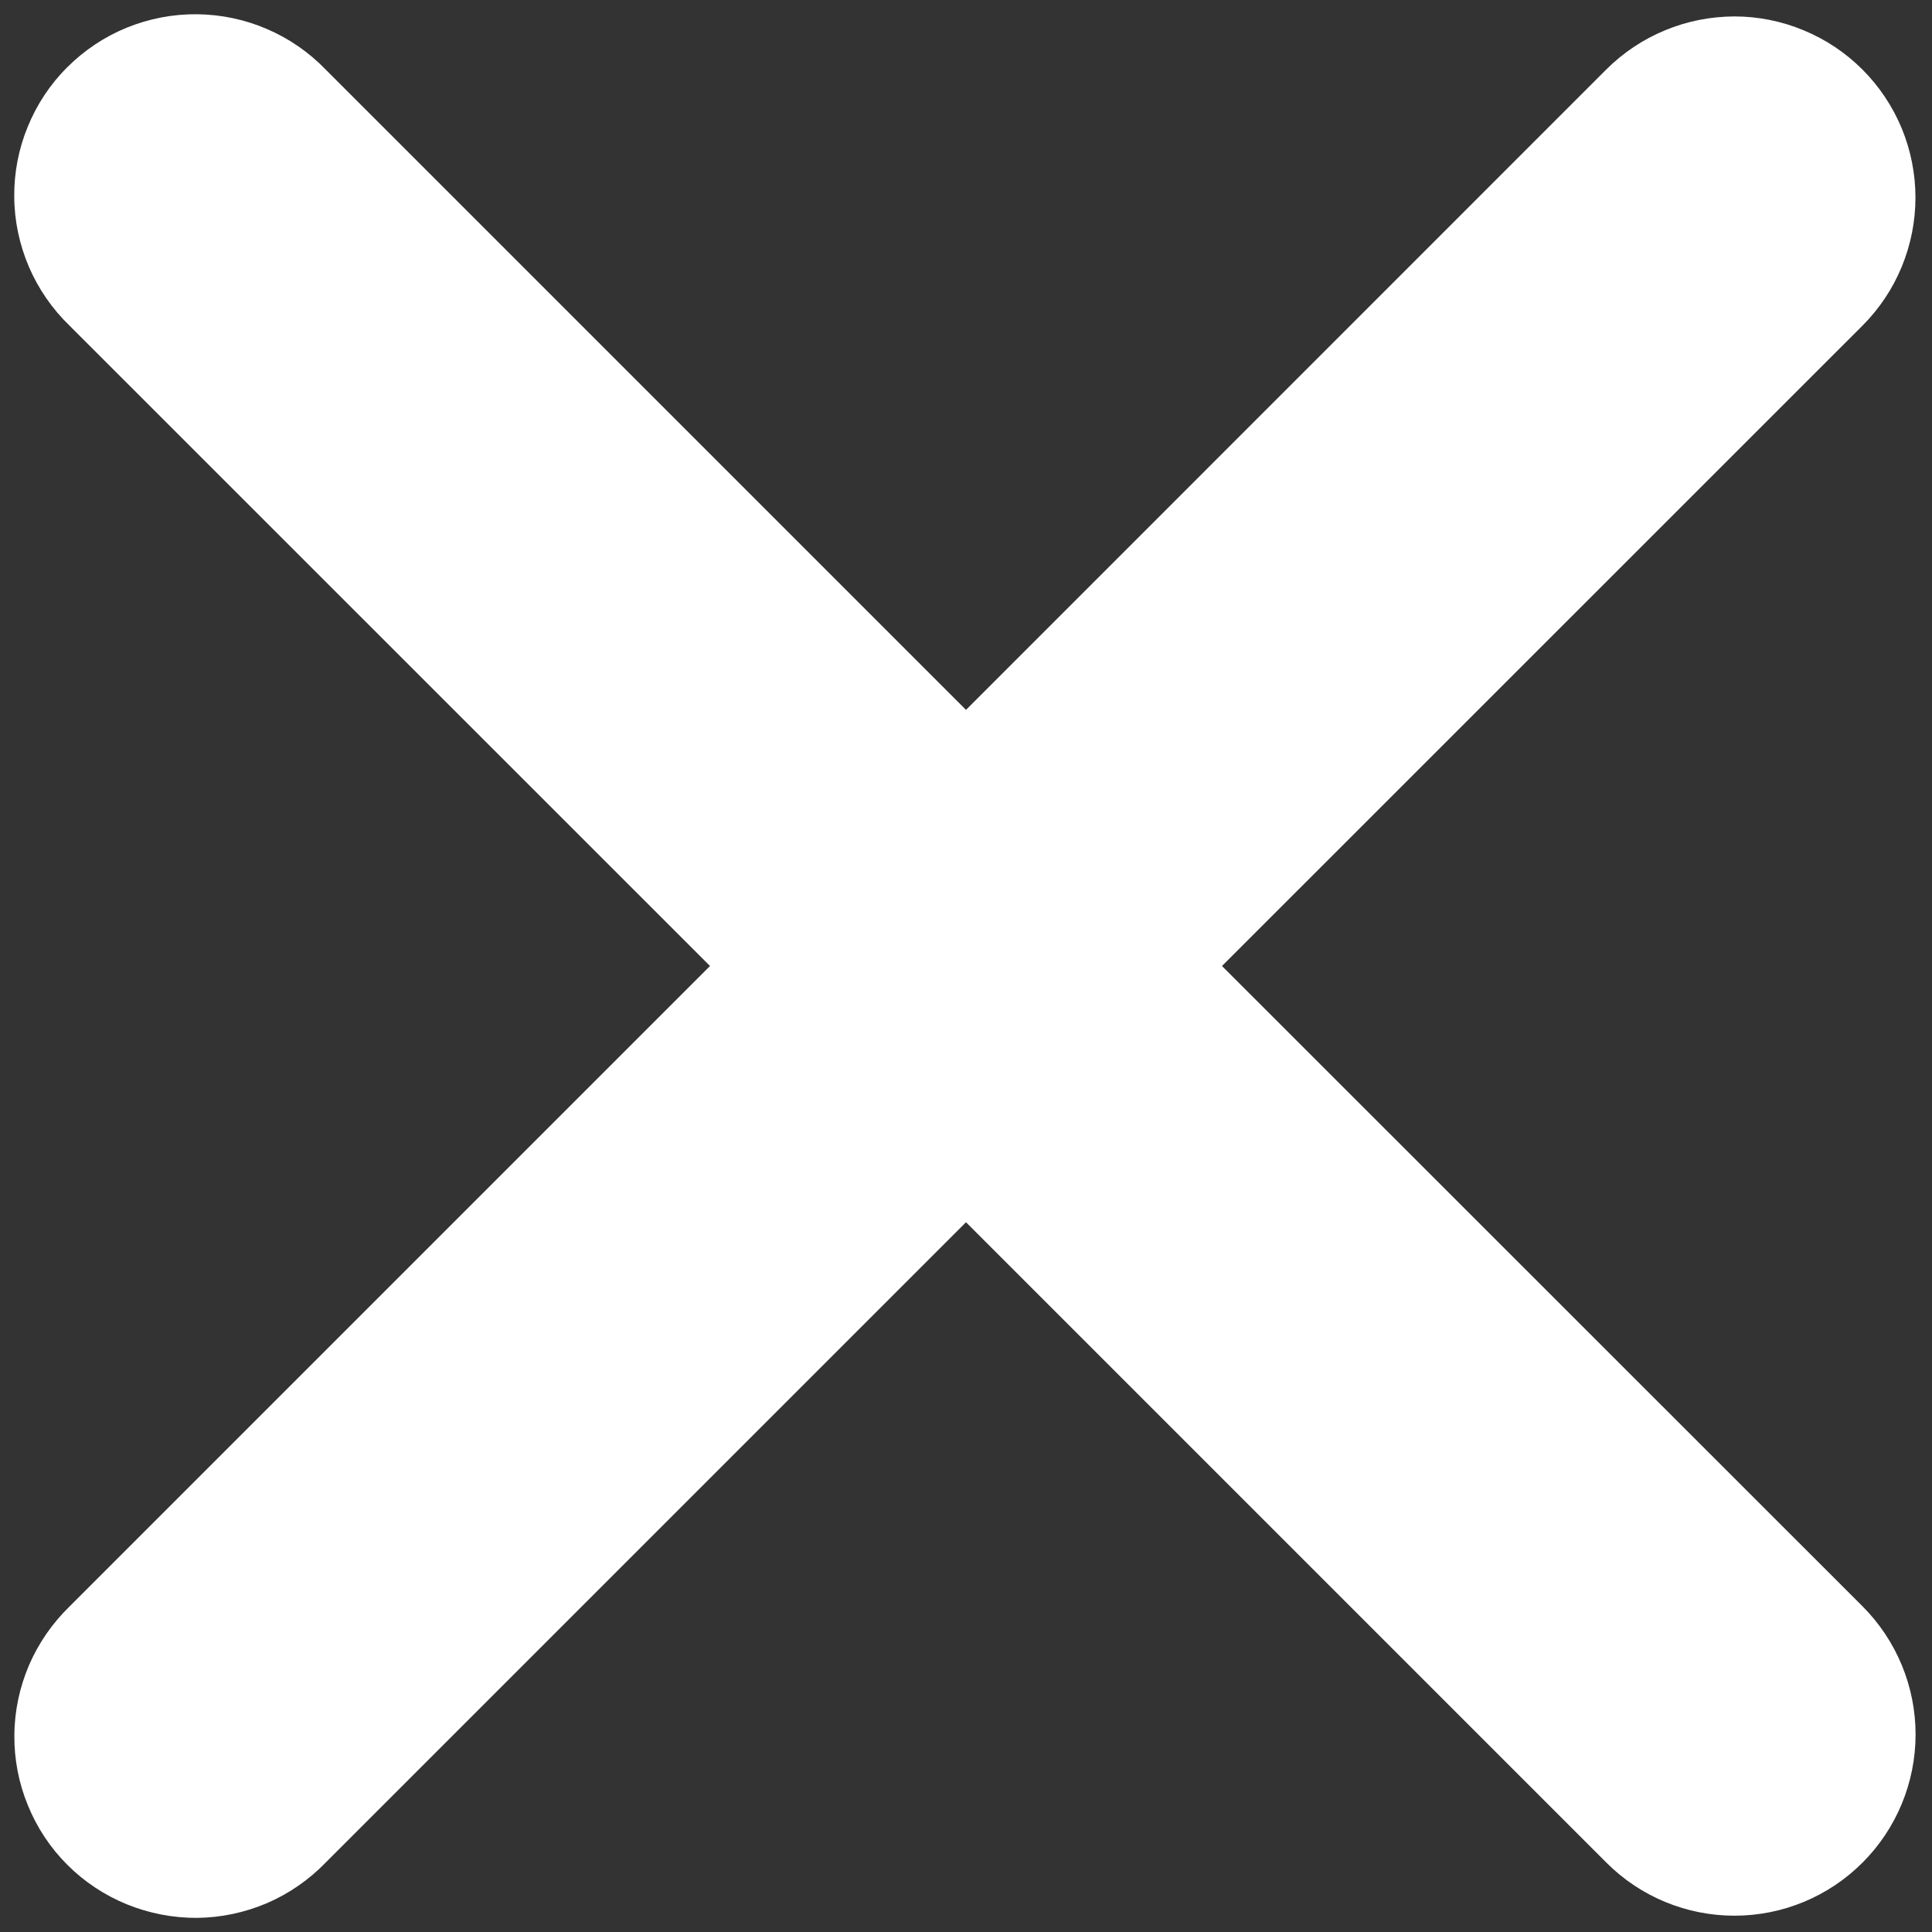 <svg width="16" height="16" viewBox="0 0 16 16" fill="none" xmlns="http://www.w3.org/2000/svg">
<rect x="0" y="0" width="16" height="16" fill="#333333" stroke="none"/>
<path fill-rule="evenodd" clip-rule="evenodd" d="M8 10.122L13.303 15.425C13.584 15.707 13.966 15.865 14.364 15.865C14.762 15.865 15.144 15.707 15.425 15.425C15.706 15.144 15.864 14.762 15.864 14.364C15.864 13.966 15.706 13.585 15.425 13.303L10.12 8L15.424 2.697C15.563 2.558 15.674 2.392 15.749 2.21C15.824 2.028 15.863 1.833 15.863 1.636C15.863 1.439 15.824 1.244 15.749 1.062C15.673 0.88 15.563 0.715 15.424 0.576C15.284 0.436 15.119 0.326 14.937 0.251C14.755 0.175 14.56 0.136 14.363 0.136C14.166 0.137 13.971 0.175 13.789 0.251C13.607 0.326 13.441 0.437 13.302 0.576L8 5.879L2.697 0.576C2.559 0.433 2.393 0.318 2.21 0.24C2.027 0.161 1.83 0.12 1.631 0.118C1.432 0.116 1.235 0.154 1.05 0.229C0.866 0.304 0.698 0.416 0.557 0.557C0.416 0.697 0.305 0.865 0.23 1.049C0.154 1.233 0.116 1.431 0.118 1.63C0.119 1.829 0.161 2.026 0.239 2.209C0.318 2.392 0.432 2.558 0.575 2.696L5.88 8L0.576 13.304C0.433 13.443 0.319 13.608 0.24 13.791C0.162 13.974 0.12 14.171 0.119 14.37C0.117 14.569 0.155 14.767 0.231 14.951C0.306 15.136 0.417 15.303 0.558 15.444C0.699 15.585 0.867 15.696 1.051 15.771C1.236 15.846 1.433 15.884 1.632 15.883C1.831 15.881 2.028 15.839 2.211 15.761C2.394 15.682 2.56 15.567 2.698 15.424L8 10.122Z" fill="white"/>
</svg>
